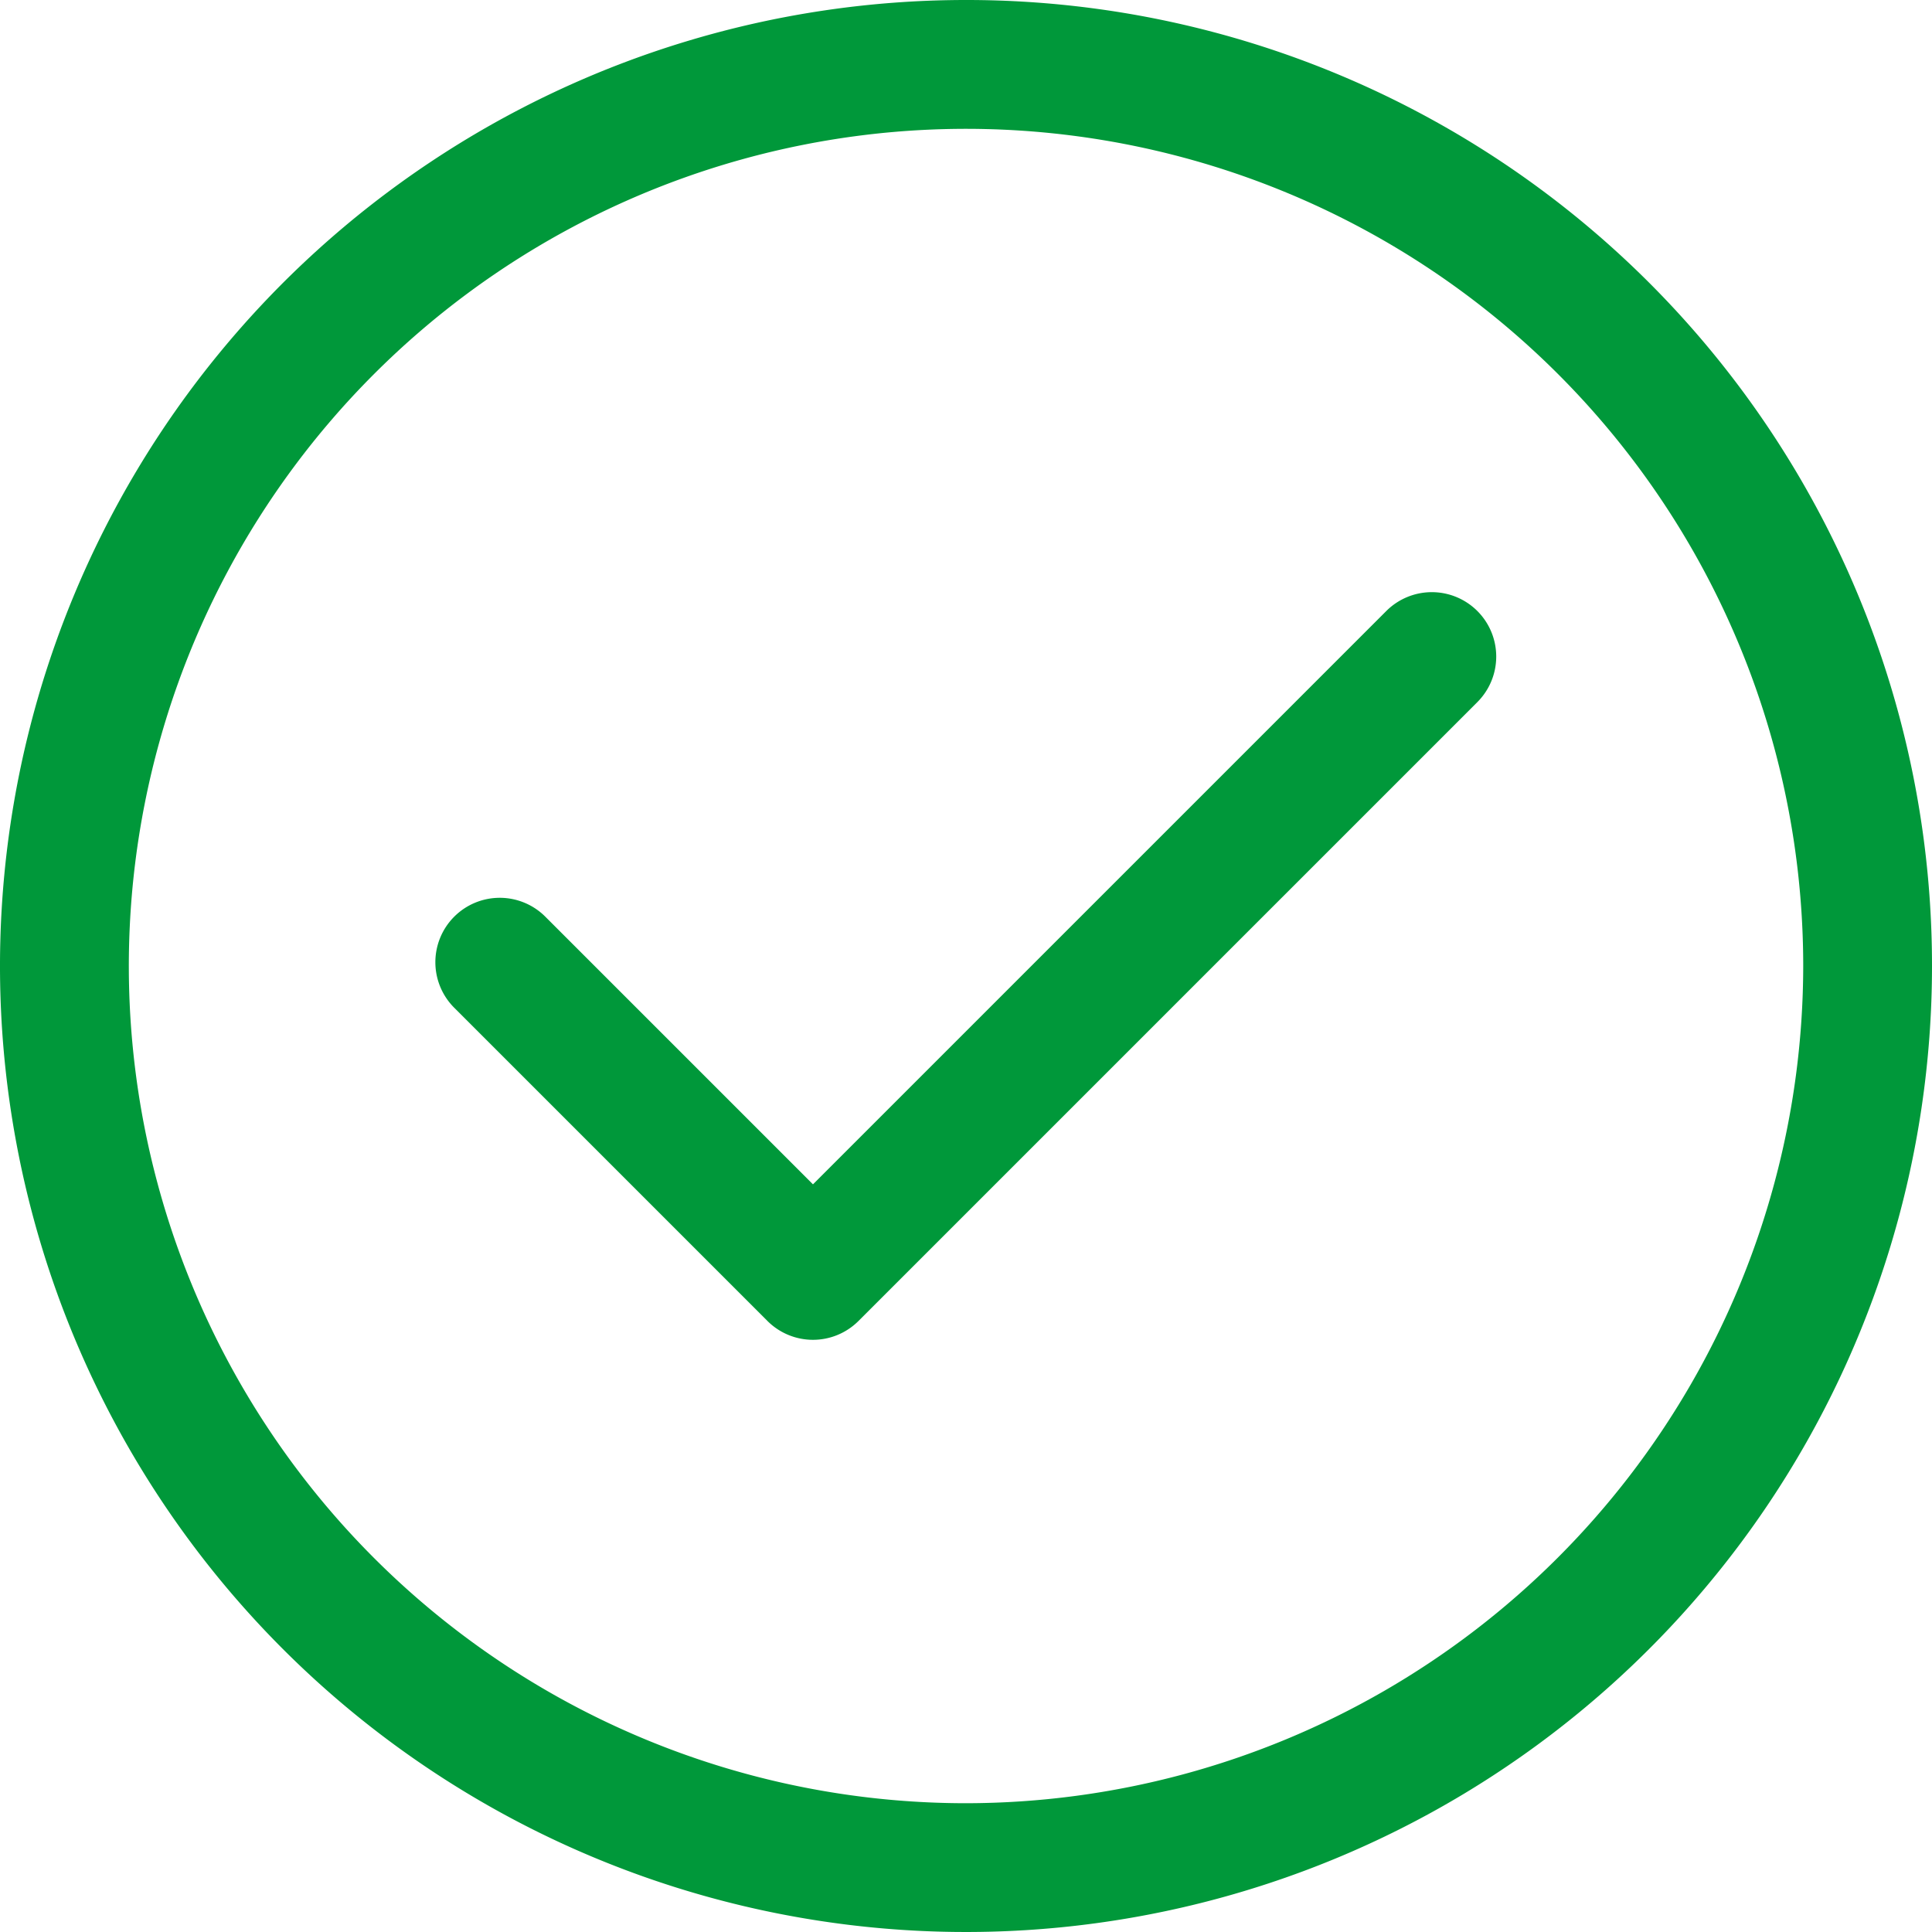 <svg id="Approval" xmlns="http://www.w3.org/2000/svg" width="72.506" height="72.506" viewBox="0 0 72.506 72.506">
  <path id="Path_16008" data-name="Path 16008" d="M36.253,0A36.253,36.253,0,1,0,72.506,36.253,36.233,36.233,0,0,0,36.253,0Zm0,67.673A31.419,31.419,0,1,1,67.673,36.253,31.455,31.455,0,0,1,36.253,67.673Z" fill="#00983a"/>
  <path id="Path_16009" data-name="Path 16009" d="M154.577,157.638a2.417,2.417,0,0,0-3.418,0l-21.516,21.516-10.029-10.029a2.417,2.417,0,1,0-3.418,3.418l11.738,11.738a2.417,2.417,0,0,0,3.418,0l23.225-23.225A2.417,2.417,0,0,0,154.577,157.638Z" transform="translate(-99.133 -134.707)" fill="#00983a"/>
</svg>
